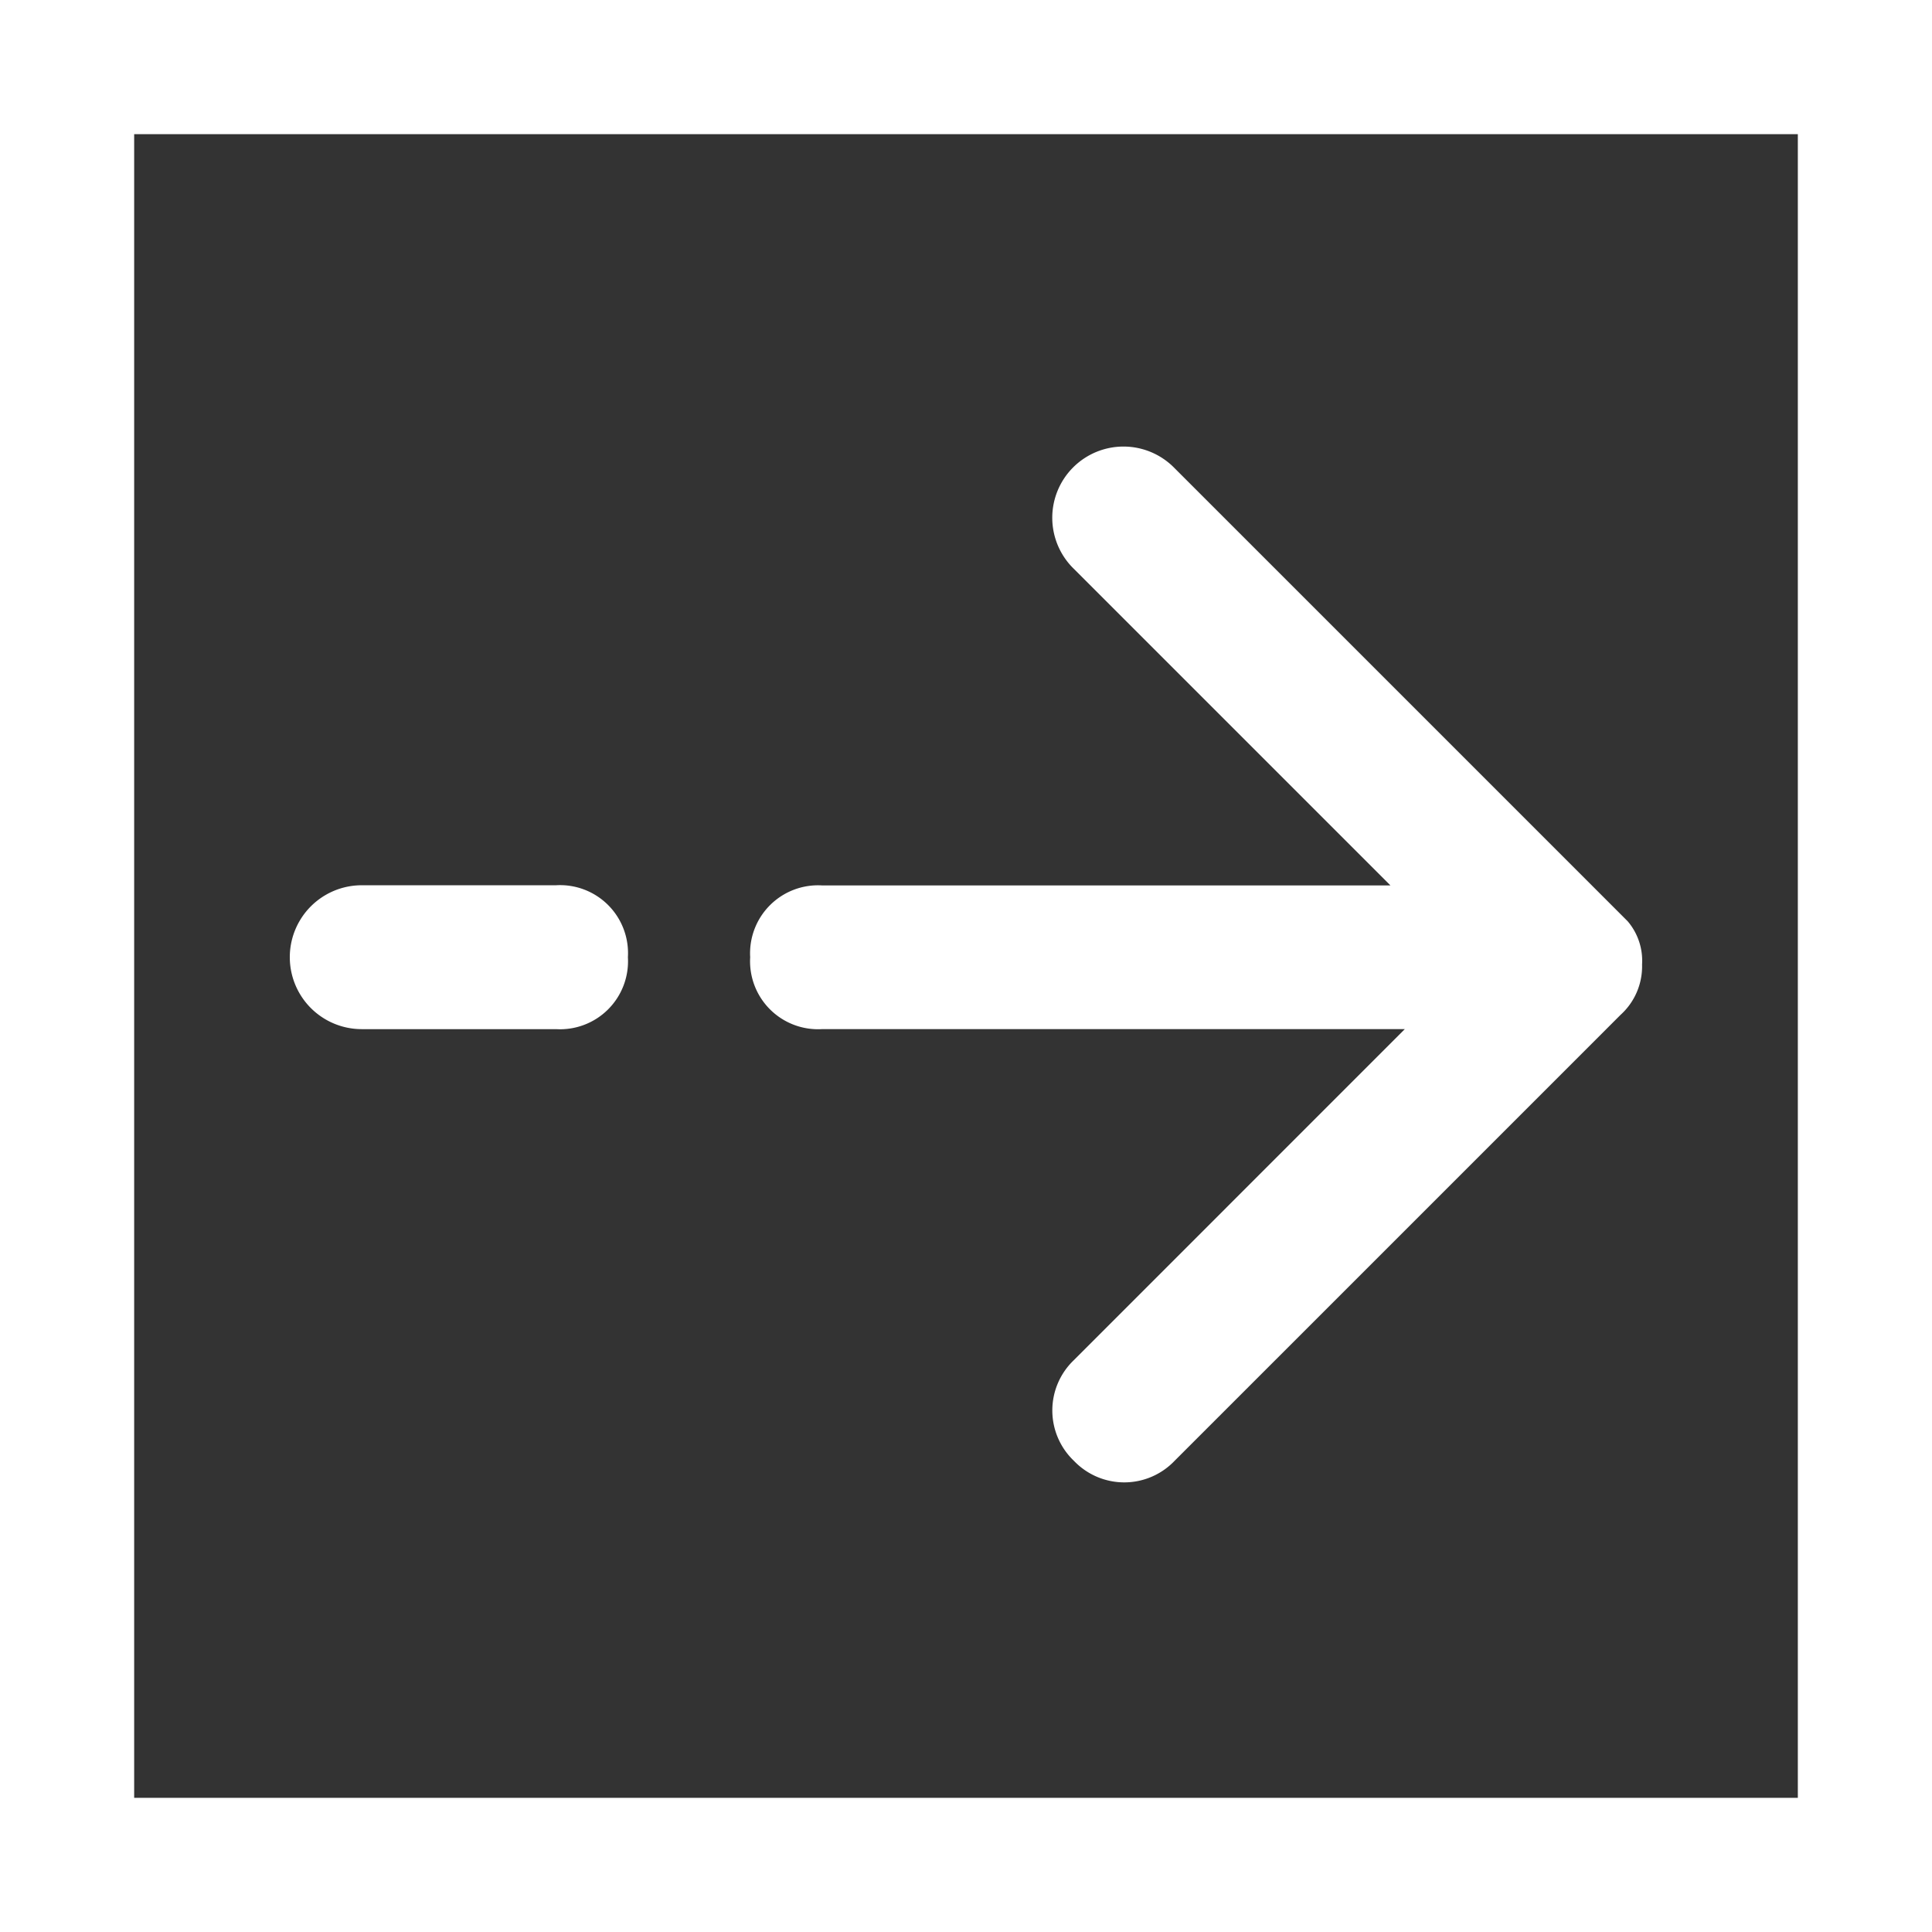 <svg xmlns="http://www.w3.org/2000/svg" width="72" height="72" viewBox="0 0 72 72"><rect x="0" y="0" width="72" height="72" fill="#333333" stroke="none"/><g id="noun-assign-2848029" transform="translate(-37.75 -47.148)"><path id="Caminho_34773" data-name="Caminho 34773" d="M126.35,265.181a2.533,2.533,0,0,0-2.681-2.681h-7.238a2.681,2.681,0,0,0,0,5.362h7.238A2.533,2.533,0,0,0,126.35,265.181Z" transform="translate(-65.2 -182.361)" fill="#fff"></path><path id="Caminho_34774" data-name="Caminho 34774" d="M225.75,174.784a2.533,2.533,0,0,0,2.681,2.681h21.715L237.814,189.8a2.592,2.592,0,0,0,0,3.753,2.592,2.592,0,0,0,3.753,0l16.621-16.621a2.434,2.434,0,0,0,.8-1.877,2.266,2.266,0,0,0-.536-1.609l-16.889-16.889a2.654,2.654,0,1,0-3.753,3.753l11.8,11.8H228.431A2.533,2.533,0,0,0,225.75,174.784Z" transform="translate(-160.043 -91.965)" fill="#fff"></path><g id="Ret&#xE2;ngulo_25119" data-name="Ret&#xE2;ngulo 25119" transform="translate(37.75 47.148)" fill="none" stroke="#fff" stroke-width="5"><rect width="72" height="72" stroke="none"></rect><rect x="2.5" y="2.5" width="67" height="67" fill="none"></rect></g></g></svg>